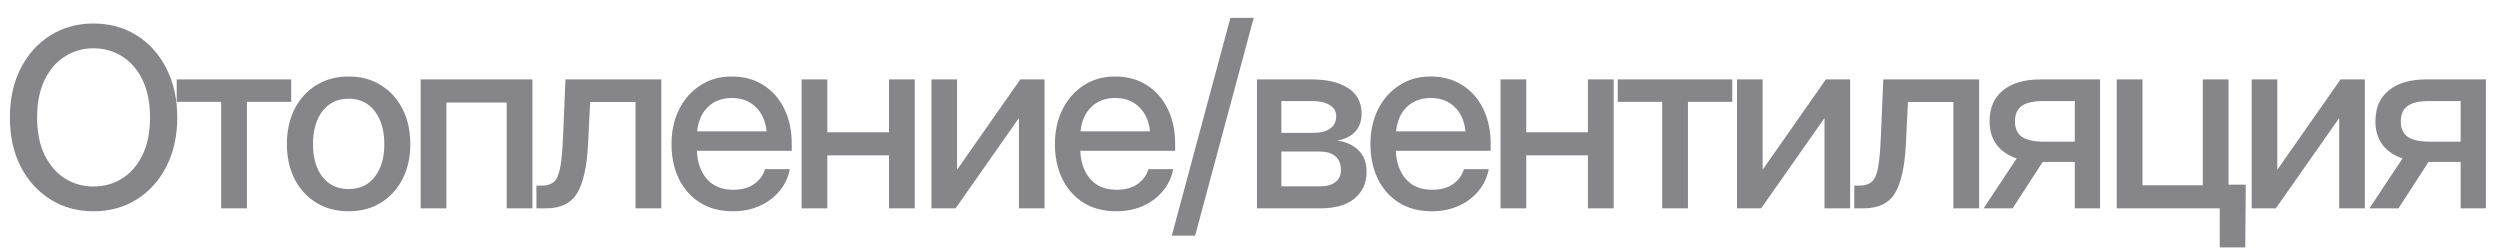 <?xml version="1.0" encoding="UTF-8"?> <svg xmlns="http://www.w3.org/2000/svg" width="120" height="12" viewBox="0 0 120 12" fill="none"><path d="M4.488 10.141C3.715 10.141 3.025 9.951 2.42 9.572C1.814 9.193 1.338 8.666 0.99 7.99C0.646 7.314 0.475 6.531 0.475 5.641C0.475 4.746 0.646 3.961 0.99 3.285C1.338 2.605 1.814 2.076 2.42 1.697C3.025 1.318 3.715 1.129 4.488 1.129C5.266 1.129 5.957 1.318 6.562 1.697C7.168 2.076 7.643 2.605 7.986 3.285C8.334 3.961 8.508 4.746 8.508 5.641C8.508 6.531 8.334 7.314 7.986 7.99C7.643 8.666 7.168 9.193 6.562 9.572C5.957 9.951 5.266 10.141 4.488 10.141ZM4.488 8.951C4.992 8.951 5.449 8.824 5.859 8.57C6.27 8.312 6.596 7.938 6.838 7.445C7.08 6.949 7.201 6.348 7.201 5.641C7.201 4.93 7.08 4.326 6.838 3.83C6.596 3.334 6.27 2.959 5.859 2.705C5.449 2.447 4.992 2.318 4.488 2.318C3.988 2.318 3.533 2.447 3.123 2.705C2.713 2.959 2.387 3.334 2.145 3.83C1.902 4.326 1.781 4.93 1.781 5.641C1.781 6.348 1.902 6.949 2.145 7.445C2.387 7.938 2.713 8.312 3.123 8.57C3.533 8.824 3.988 8.951 4.488 8.951ZM10.615 10V4.891H8.482V3.812H13.978V4.891H11.851V10H10.615ZM16.735 10.141C16.146 10.141 15.628 10.004 15.183 9.73C14.738 9.457 14.39 9.078 14.14 8.594C13.894 8.109 13.771 7.551 13.771 6.918C13.771 6.277 13.894 5.715 14.14 5.23C14.39 4.742 14.738 4.361 15.183 4.088C15.628 3.811 16.146 3.672 16.735 3.672C17.325 3.672 17.841 3.811 18.282 4.088C18.728 4.361 19.073 4.742 19.32 5.23C19.57 5.715 19.695 6.277 19.695 6.918C19.695 7.551 19.57 8.109 19.32 8.594C19.073 9.078 18.728 9.457 18.282 9.73C17.841 10.004 17.325 10.141 16.735 10.141ZM16.735 9.074C17.267 9.074 17.685 8.879 17.989 8.488C18.294 8.098 18.447 7.574 18.447 6.918C18.447 6.254 18.292 5.725 17.984 5.33C17.679 4.936 17.263 4.738 16.735 4.738C16.208 4.738 15.79 4.936 15.482 5.33C15.177 5.721 15.025 6.25 15.025 6.918C15.025 7.578 15.177 8.104 15.482 8.494C15.786 8.881 16.204 9.074 16.735 9.074ZM25.557 3.812V10H24.321V4.92H21.427V10H20.19V3.812H25.557ZM25.748 10V8.91H25.994C26.241 8.91 26.434 8.854 26.575 8.74C26.715 8.627 26.819 8.404 26.885 8.072C26.952 7.736 26.998 7.234 27.026 6.566L27.143 3.812H31.743V10H30.506V4.896H28.327L28.227 6.918C28.172 7.996 27.998 8.779 27.706 9.268C27.413 9.756 26.913 10 26.206 10H25.748ZM35.18 10.141C34.566 10.141 34.039 10.002 33.598 9.725C33.16 9.447 32.822 9.066 32.584 8.582C32.35 8.094 32.232 7.539 32.232 6.918C32.232 6.289 32.355 5.73 32.602 5.242C32.848 4.754 33.188 4.371 33.621 4.094C34.055 3.812 34.553 3.672 35.115 3.672C35.701 3.672 36.209 3.809 36.639 4.082C37.072 4.355 37.408 4.736 37.647 5.225C37.885 5.709 38.004 6.27 38.004 6.906V7.24H33.451C33.475 7.799 33.635 8.25 33.932 8.594C34.232 8.938 34.654 9.109 35.197 9.109C35.603 9.109 35.938 9.018 36.199 8.834C36.461 8.65 36.635 8.412 36.721 8.119H37.91C37.836 8.518 37.67 8.869 37.412 9.174C37.158 9.479 36.838 9.717 36.451 9.889C36.068 10.057 35.645 10.141 35.18 10.141ZM33.463 6.303H36.797C36.746 5.811 36.572 5.422 36.275 5.137C35.978 4.848 35.596 4.703 35.127 4.703C34.658 4.703 34.275 4.848 33.978 5.137C33.685 5.422 33.514 5.811 33.463 6.303ZM39.712 3.812V6.35H42.672V3.812H43.908V10H42.672V7.457H39.712V10H38.476V3.812H39.712ZM50.14 10H48.909V5.682H48.898L45.868 10H44.708V3.812H45.939V8.131H45.95L48.974 3.812H50.14V10ZM53.583 10.141C52.969 10.141 52.442 10.002 52.001 9.725C51.563 9.447 51.225 9.066 50.987 8.582C50.753 8.094 50.636 7.539 50.636 6.918C50.636 6.289 50.759 5.73 51.005 5.242C51.251 4.754 51.591 4.371 52.024 4.094C52.458 3.812 52.956 3.672 53.518 3.672C54.104 3.672 54.612 3.809 55.042 4.082C55.475 4.355 55.811 4.736 56.05 5.225C56.288 5.709 56.407 6.27 56.407 6.906V7.24H51.854C51.878 7.799 52.038 8.25 52.335 8.594C52.636 8.938 53.057 9.109 53.6 9.109C54.007 9.109 54.341 9.018 54.602 8.834C54.864 8.65 55.038 8.412 55.124 8.119H56.313C56.239 8.518 56.073 8.869 55.815 9.174C55.561 9.479 55.241 9.717 54.854 9.889C54.471 10.057 54.048 10.141 53.583 10.141ZM51.866 6.303H55.2C55.149 5.811 54.975 5.422 54.678 5.137C54.382 4.848 53.999 4.703 53.53 4.703C53.061 4.703 52.678 4.848 52.382 5.137C52.089 5.422 51.917 5.811 51.866 6.303ZM60.178 0.859L57.366 11.312H56.246L59.059 0.859H60.178ZM60.334 10V3.812H62.959C63.697 3.812 64.281 3.951 64.711 4.229C65.141 4.506 65.356 4.914 65.356 5.453C65.356 5.816 65.252 6.107 65.045 6.326C64.842 6.541 64.557 6.682 64.189 6.748C64.592 6.799 64.926 6.949 65.191 7.199C65.461 7.445 65.596 7.795 65.596 8.248C65.596 8.779 65.404 9.205 65.022 9.525C64.639 9.842 64.092 10 63.381 10H60.334ZM61.506 8.945H63.352C63.676 8.945 63.926 8.877 64.102 8.74C64.277 8.604 64.365 8.408 64.365 8.154C64.365 7.873 64.277 7.656 64.102 7.504C63.926 7.352 63.676 7.275 63.352 7.275H61.506V8.945ZM61.506 6.379H63.012C63.371 6.379 63.648 6.311 63.844 6.174C64.039 6.033 64.137 5.836 64.137 5.582C64.137 5.348 64.033 5.168 63.826 5.043C63.623 4.914 63.334 4.85 62.959 4.85H61.506V6.379ZM68.728 10.141C68.115 10.141 67.588 10.002 67.146 9.725C66.709 9.447 66.371 9.066 66.132 8.582C65.898 8.094 65.781 7.539 65.781 6.918C65.781 6.289 65.904 5.73 66.15 5.242C66.396 4.754 66.736 4.371 67.169 4.094C67.603 3.812 68.101 3.672 68.664 3.672C69.25 3.672 69.757 3.809 70.187 4.082C70.621 4.355 70.957 4.736 71.195 5.225C71.433 5.709 71.552 6.27 71.552 6.906V7.24H67C67.023 7.799 67.183 8.25 67.48 8.594C67.781 8.938 68.203 9.109 68.746 9.109C69.152 9.109 69.486 9.018 69.748 8.834C70.009 8.65 70.183 8.412 70.269 8.119H71.459C71.384 8.518 71.218 8.869 70.96 9.174C70.707 9.479 70.386 9.717 70 9.889C69.617 10.057 69.193 10.141 68.728 10.141ZM67.011 6.303H70.345C70.294 5.811 70.121 5.422 69.824 5.137C69.527 4.848 69.144 4.703 68.675 4.703C68.207 4.703 67.824 4.848 67.527 5.137C67.234 5.422 67.062 5.811 67.011 6.303ZM73.261 3.812V6.35H76.22V3.812H77.456V10H76.22V7.457H73.261V10H72.025V3.812H73.261ZM79.786 10V4.891H77.653V3.812H83.149V4.891H81.022V10H79.786ZM88.807 10H87.577V5.682H87.565L84.535 10H83.375V3.812H84.606V8.131H84.618L87.641 3.812H88.807V10ZM89.004 10V8.91H89.25C89.496 8.91 89.689 8.854 89.83 8.74C89.971 8.627 90.074 8.404 90.141 8.072C90.207 7.736 90.254 7.234 90.281 6.566L90.398 3.812H94.998V10H93.762V4.896H91.582L91.482 6.918C91.428 7.996 91.254 8.779 90.961 9.268C90.668 9.756 90.168 10 89.461 10H89.004ZM100.802 10H99.59V7.773H98.048L96.607 10H95.213L96.8 7.604C96.382 7.463 96.06 7.242 95.834 6.941C95.611 6.641 95.5 6.268 95.5 5.822C95.5 5.182 95.713 4.688 96.138 4.34C96.568 3.988 97.171 3.812 97.949 3.812H100.802V10ZM99.59 6.801V4.85H98.084C97.611 4.85 97.265 4.928 97.046 5.084C96.828 5.24 96.718 5.488 96.718 5.828C96.718 6.172 96.832 6.42 97.058 6.572C97.285 6.725 97.638 6.801 98.119 6.801H99.59ZM101.603 10V3.812H102.839V8.893H105.734V3.812H106.97V10H101.603ZM106.548 11.875V10H106.091V8.863H107.796L107.773 11.875H106.548ZM113.512 10H112.282V5.682H112.27L109.241 10H108.081V3.812H109.311V8.131H109.323L112.346 3.812H113.512V10ZM119.323 10H118.11V7.773H116.569L115.127 10H113.733L115.321 7.604C114.903 7.463 114.58 7.242 114.354 6.941C114.131 6.641 114.02 6.268 114.02 5.822C114.02 5.182 114.233 4.688 114.659 4.34C115.088 3.988 115.692 3.812 116.469 3.812H119.323V10ZM118.11 6.801V4.85H116.604C116.131 4.85 115.786 4.928 115.567 5.084C115.348 5.24 115.239 5.488 115.239 5.828C115.239 6.172 115.352 6.42 115.579 6.572C115.805 6.725 116.159 6.801 116.639 6.801H118.11Z" fill="#0E0E16" fill-opacity="0.5"></path></svg> 